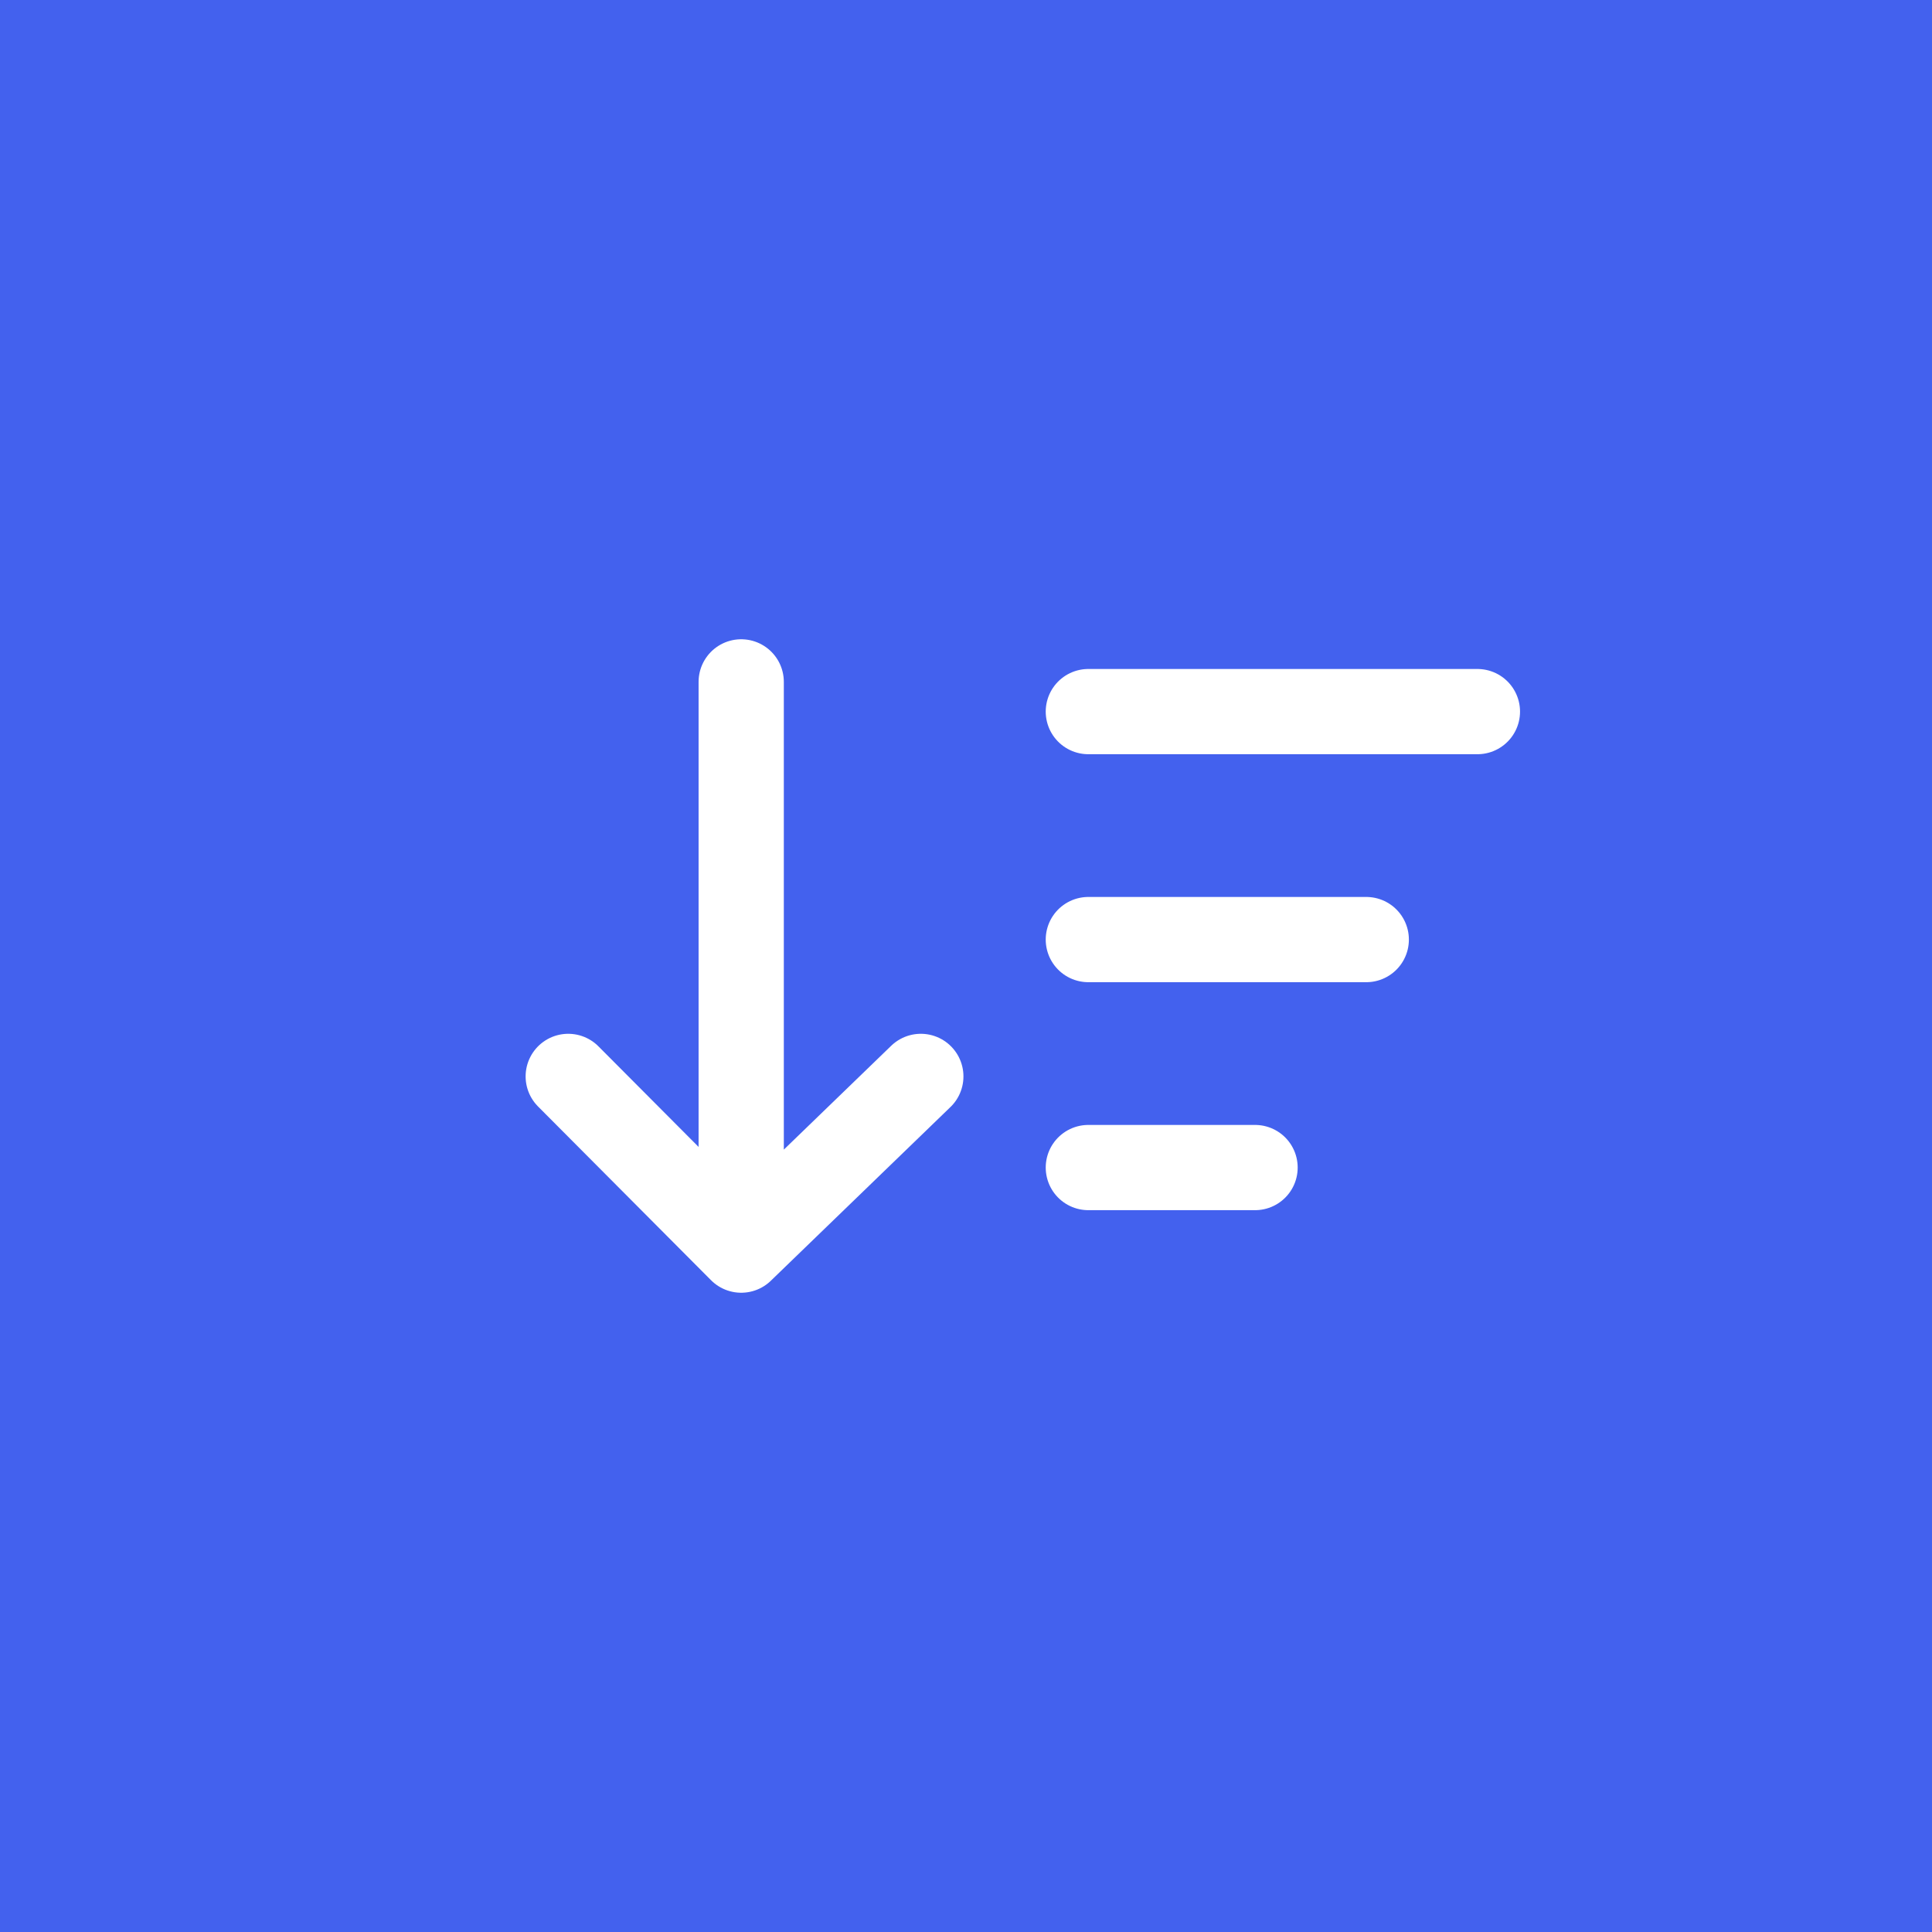 <?xml version="1.0" encoding="UTF-8"?> <svg xmlns="http://www.w3.org/2000/svg" width="34" height="34" viewBox="0 0 34 34" fill="none"><rect width="34" height="34" fill="#4361EE"></rect><path d="M19.153 12.523H26M19.153 16.535H24.044M19.153 20.547H22.087M13.044 12V22M13.044 22L10 18.943M13.044 22L16.205 18.943" stroke="white" stroke-width="1.5" stroke-linecap="round" stroke-linejoin="round"></path></svg> 